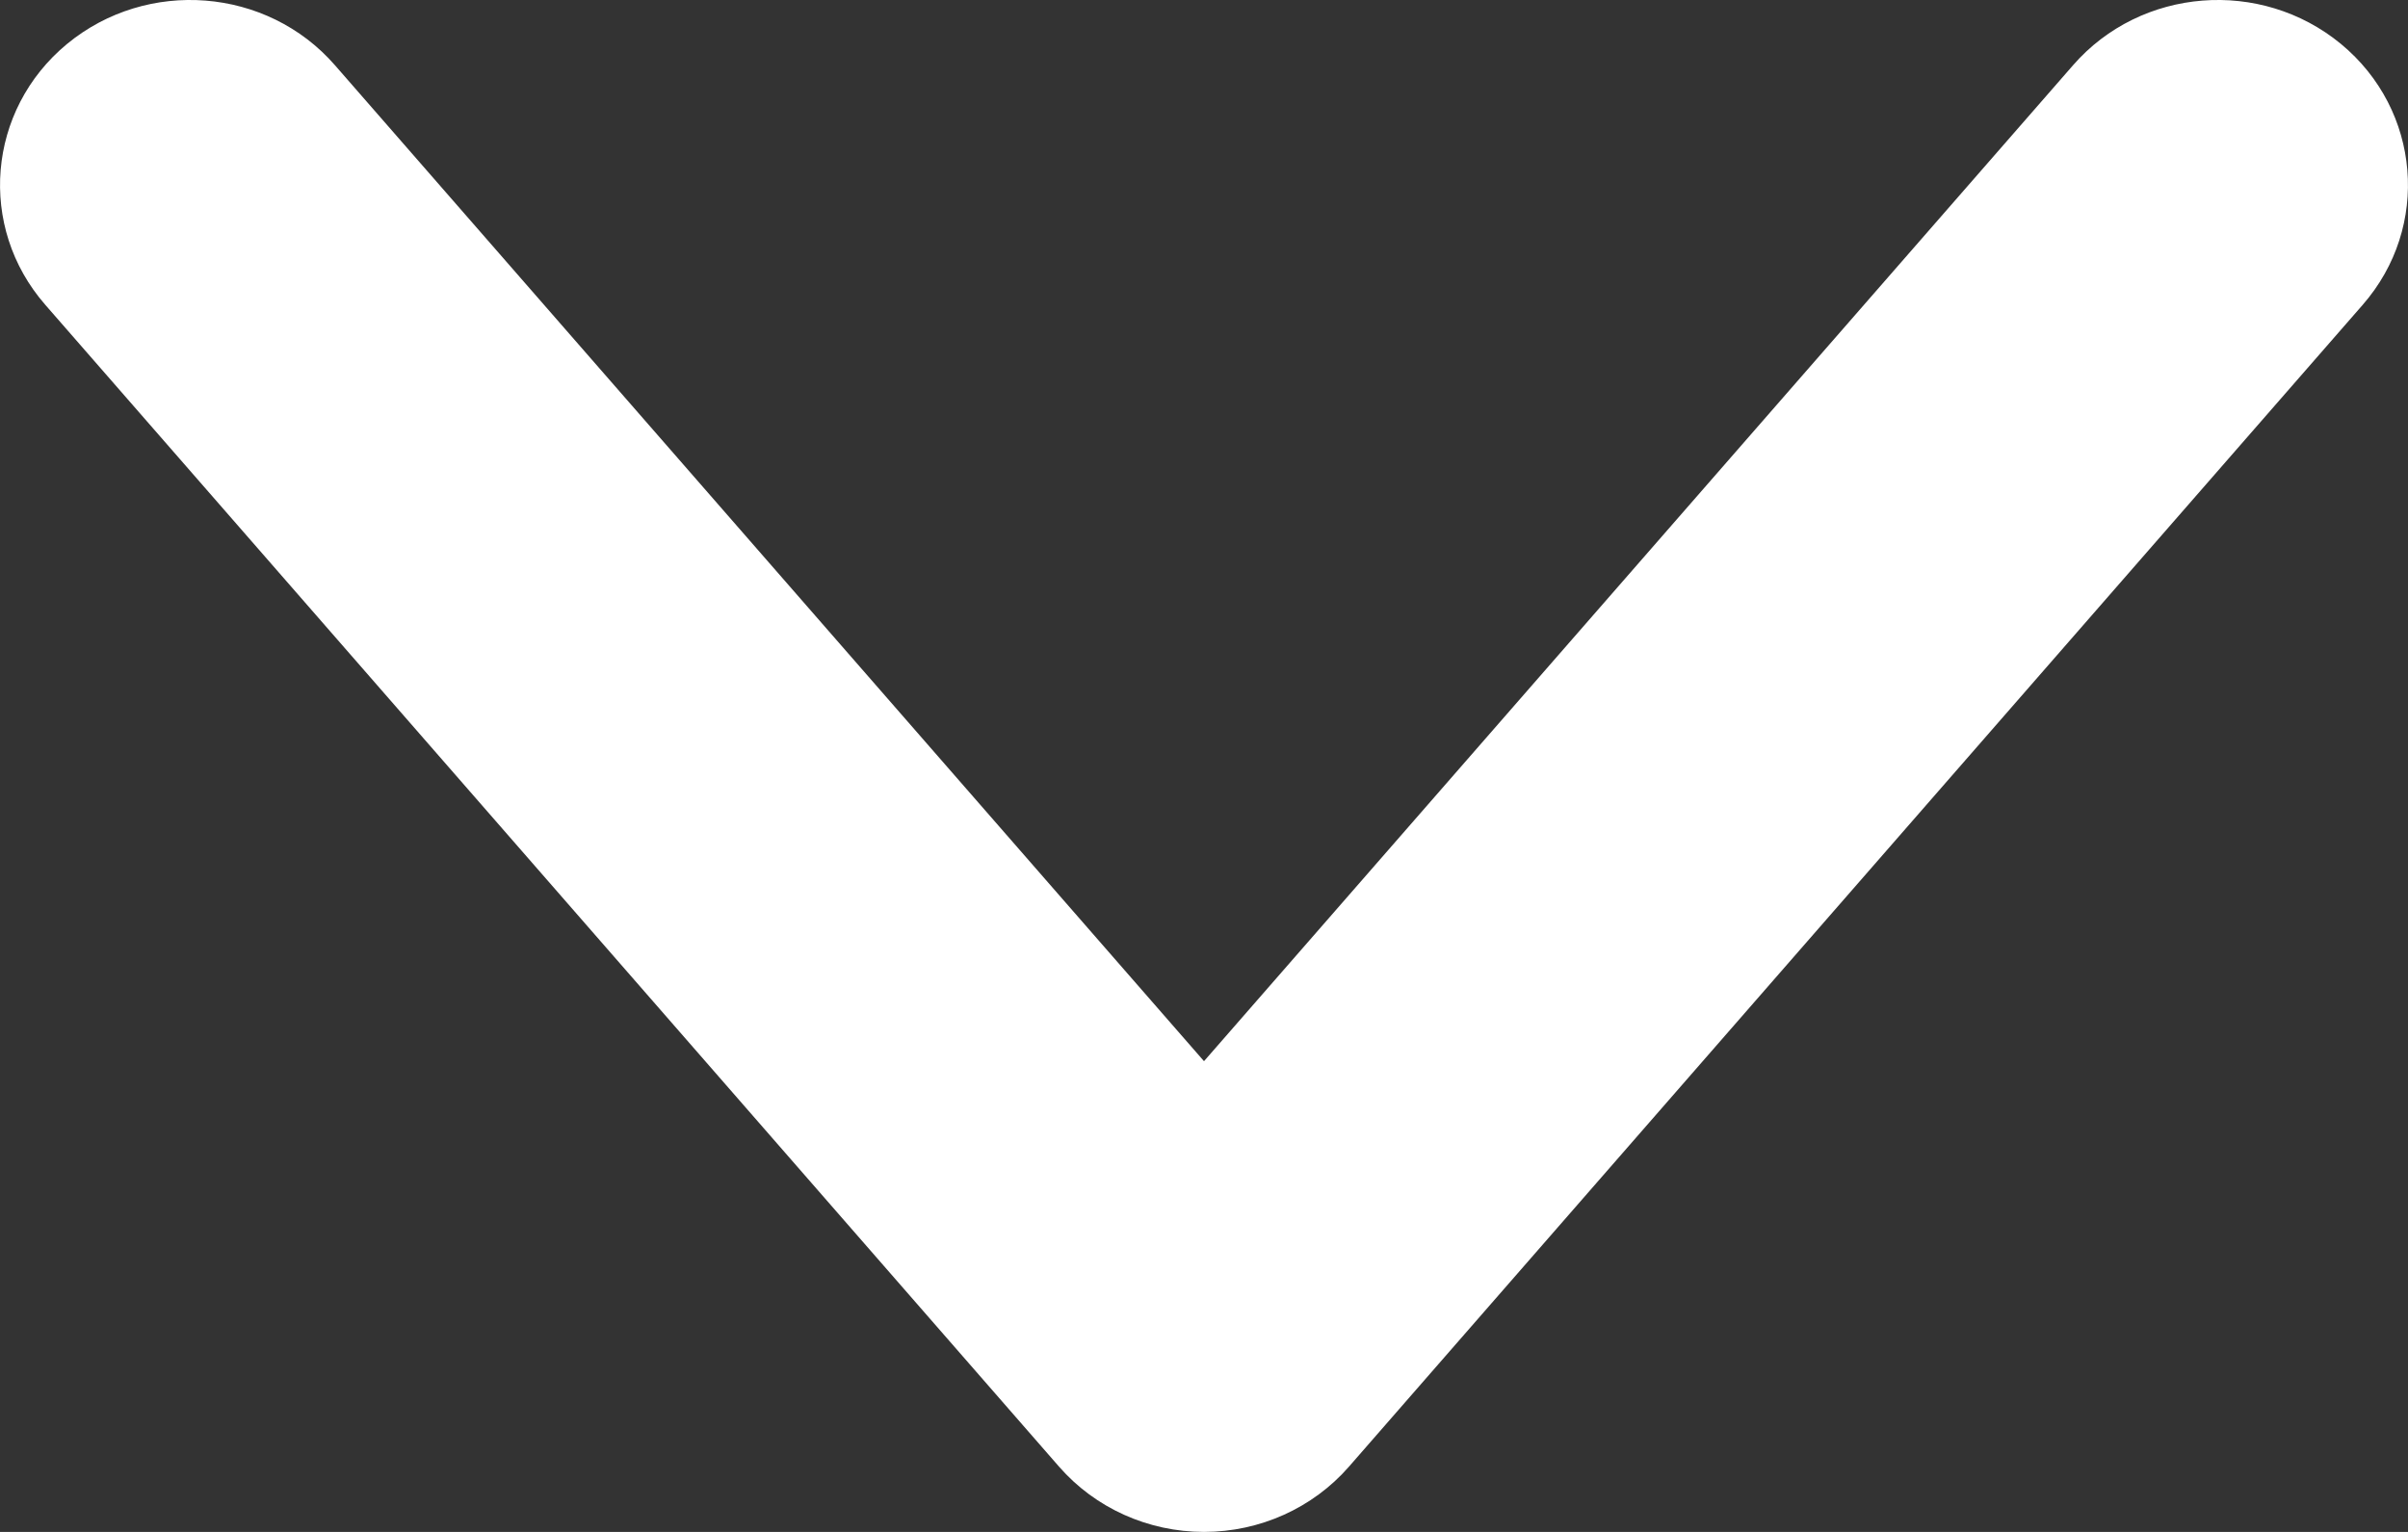<svg width="11" height="7" viewBox="0 0 11 7" fill="none" xmlns="http://www.w3.org/2000/svg">
<rect x="0" y="0" width="11" height="7" fill="#333333" stroke="none"/>
<path fill-rule="evenodd" clip-rule="evenodd" d="M5.5 7C5.755 7 5.997 6.891 6.162 6.702L10.793 1.393C11.104 1.037 11.059 0.503 10.694 0.201C10.328 -0.101 9.78 -0.058 9.47 0.298L5.5 4.849L1.53 0.298C1.22 -0.058 0.672 -0.101 0.306 0.201C-0.059 0.503 -0.104 1.037 0.207 1.393L4.838 6.702C5.003 6.891 5.245 7 5.5 7Z" fill="white"/>
</svg>
